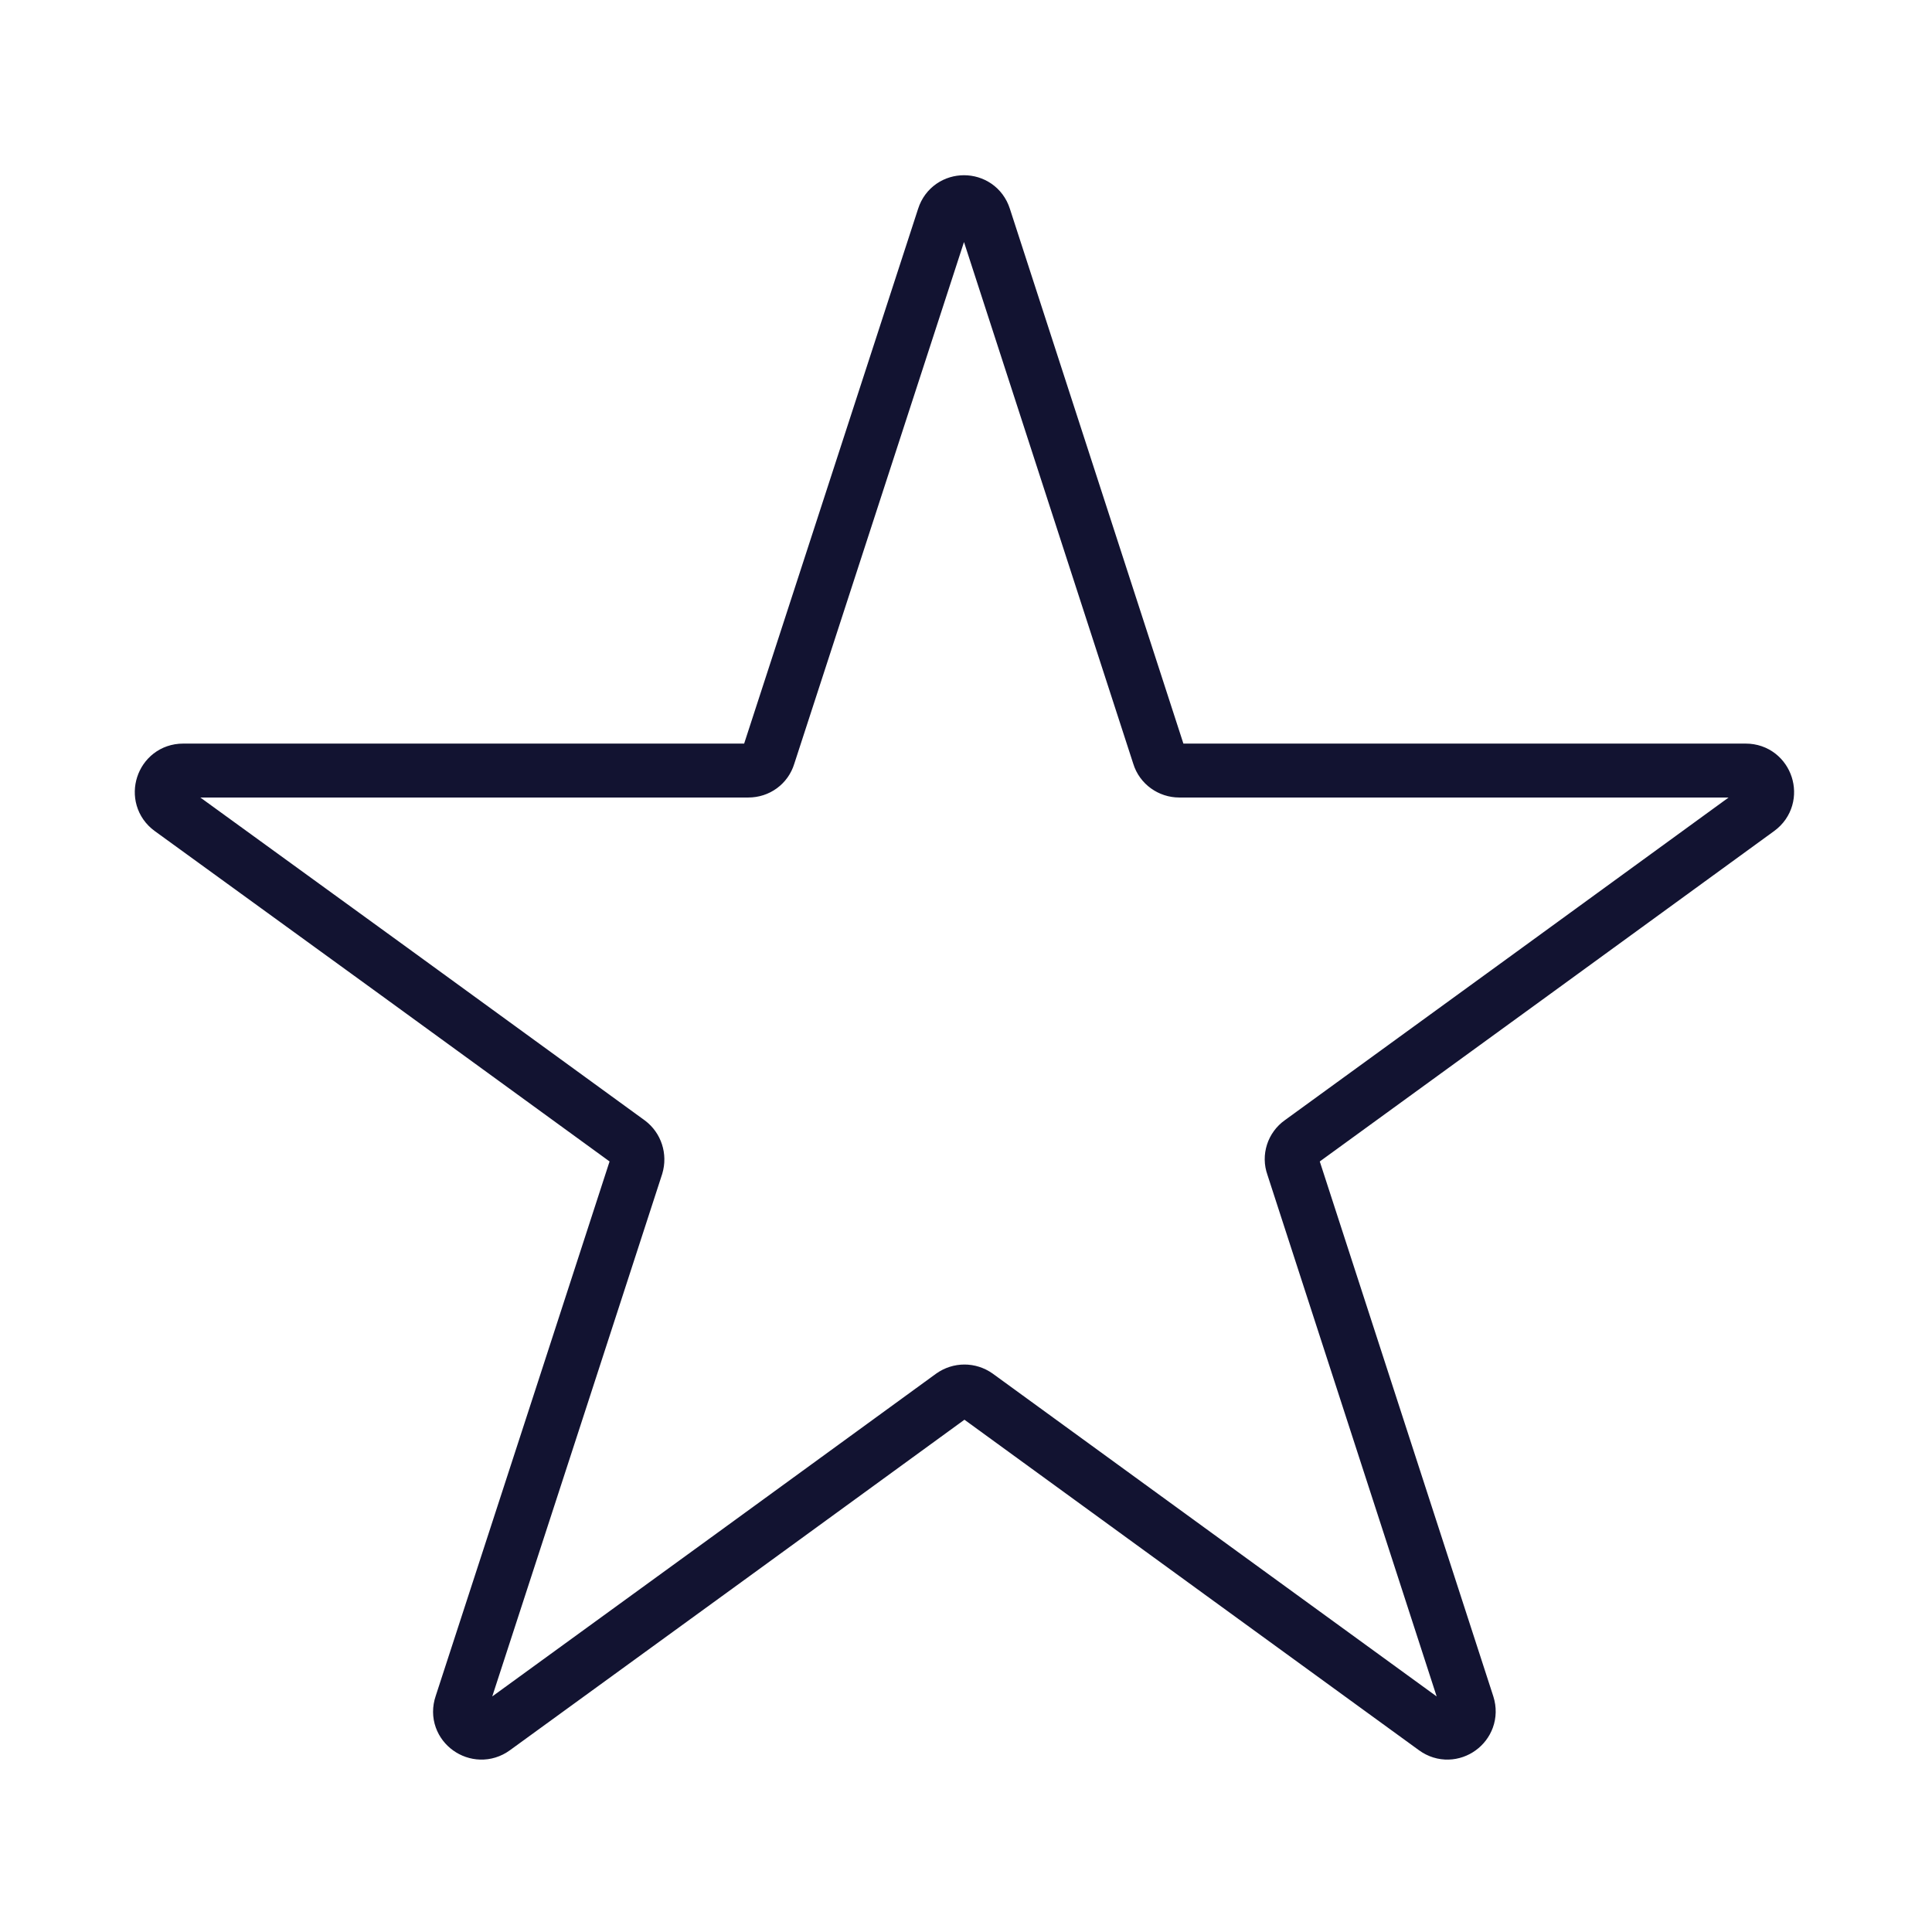 <svg xmlns="http://www.w3.org/2000/svg" width="430" height="430" viewBox="0 0 430 430" fill="none"><path d="M219.054 48.3L257.954 168.2C258.554 170.2 260.454 171.5 262.454 171.5H317.154H388.554C393.154 171.5 395.054 177.4 391.354 180.1L341.054 216.7L289.454 254.2C287.754 255.4 287.054 257.6 287.754 259.5L302.454 304.8L326.654 379.4C328.054 383.8 323.054 387.4 319.354 384.7L271.754 350.1L217.454 310.6C215.754 309.4 213.554 309.4 211.854 310.6L163.354 345.9L109.954 384.7C106.254 387.4 101.154 383.8 102.654 379.4L124.854 311.2L141.654 259.5C142.254 257.5 141.554 255.4 139.954 254.2L87.154 215.8L37.954 180.1C34.254 177.4 36.154 171.5 40.754 171.5H107.854H166.554C168.654 171.5 170.454 170.2 171.054 168.2L210.054 48.3C211.454 43.9 217.654 43.9 219.054 48.3Z" stroke="#121331" stroke-width="12" stroke-miterlimit="15.2" stroke-linecap="round" stroke-linejoin="round"></path></svg>